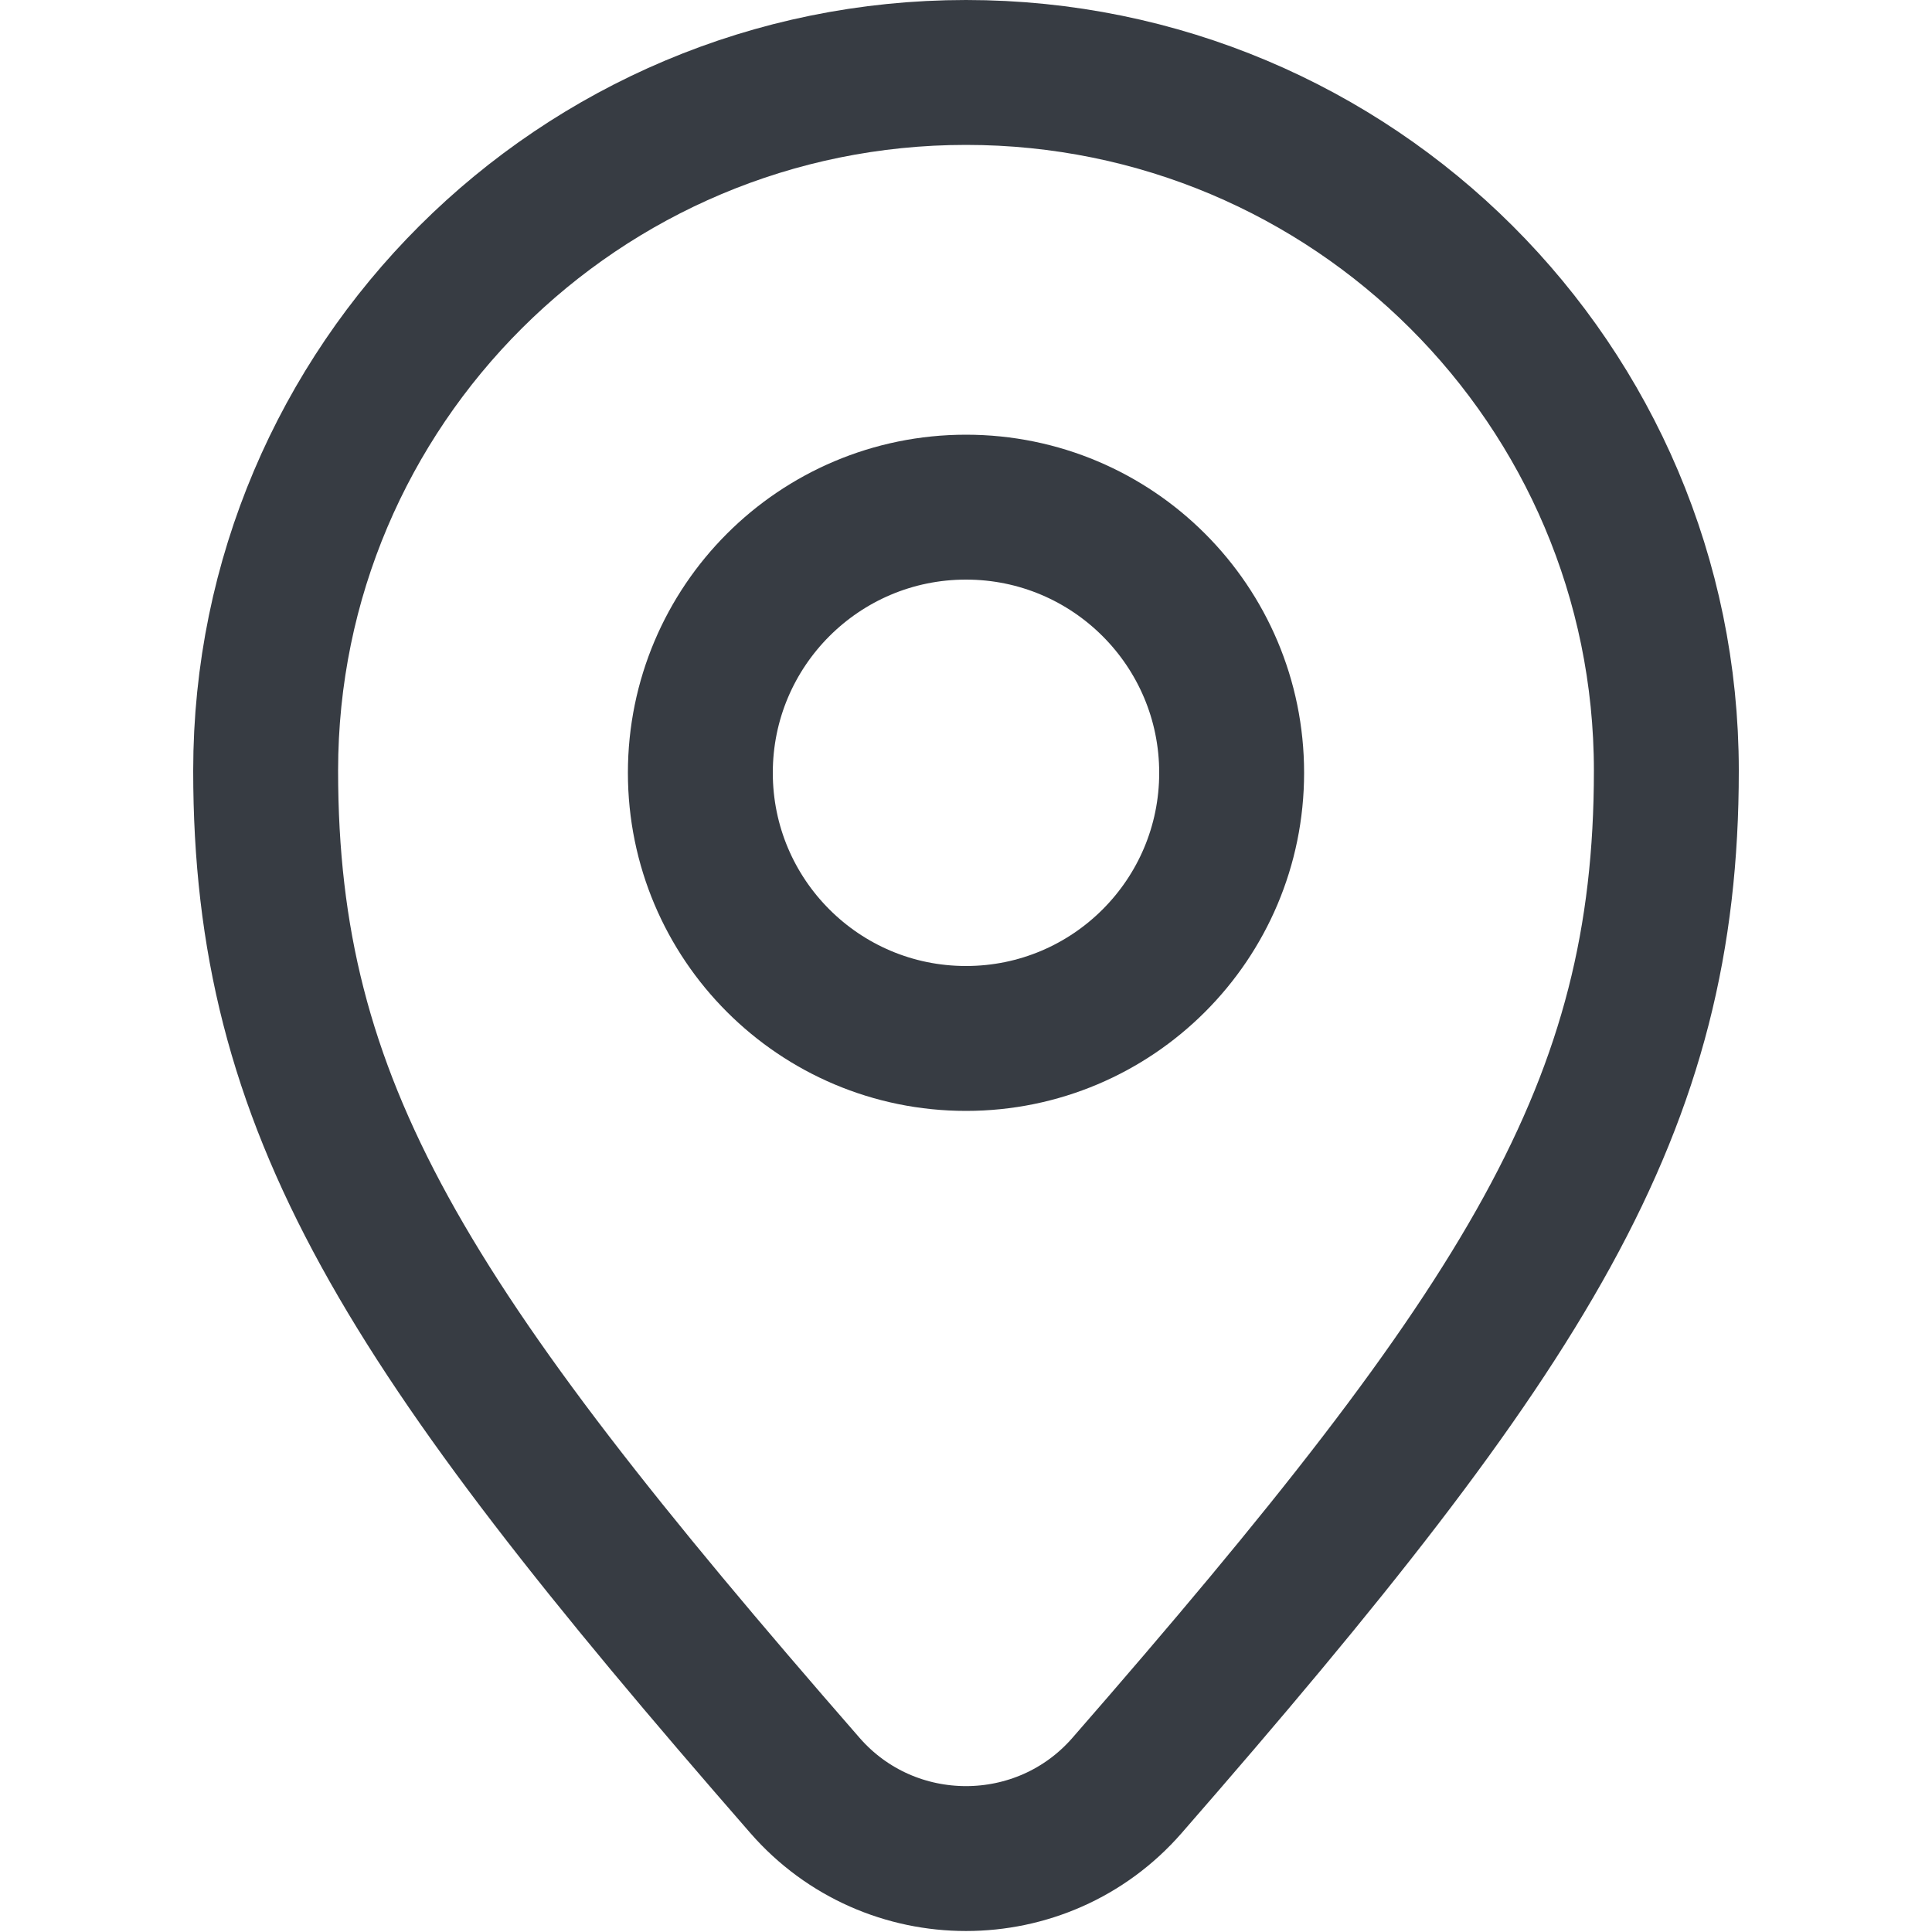 <svg width="20" height="20" viewBox="0 0 20 20" fill="none" xmlns="http://www.w3.org/2000/svg">
<path d="M17.25 7.978C17.25 11.463 15.821 13.719 11.667 18.483C10.787 19.492 9.213 19.492 8.333 18.483C4.179 13.719 2.75 11.463 2.75 7.978C2.75 3.988 5.994 0.75 10 0.75C14.006 0.75 17.25 3.988 17.25 7.978Z" stroke="#373C43" stroke-width="1.5"/>
<path d="M12.75 8C12.75 9.519 11.519 10.75 10 10.75C8.481 10.75 7.25 9.519 7.25 8C7.25 6.481 8.481 5.25 10 5.25C11.519 5.25 12.75 6.481 12.75 8Z" stroke="#373C43" stroke-width="1.5"/>
</svg>
